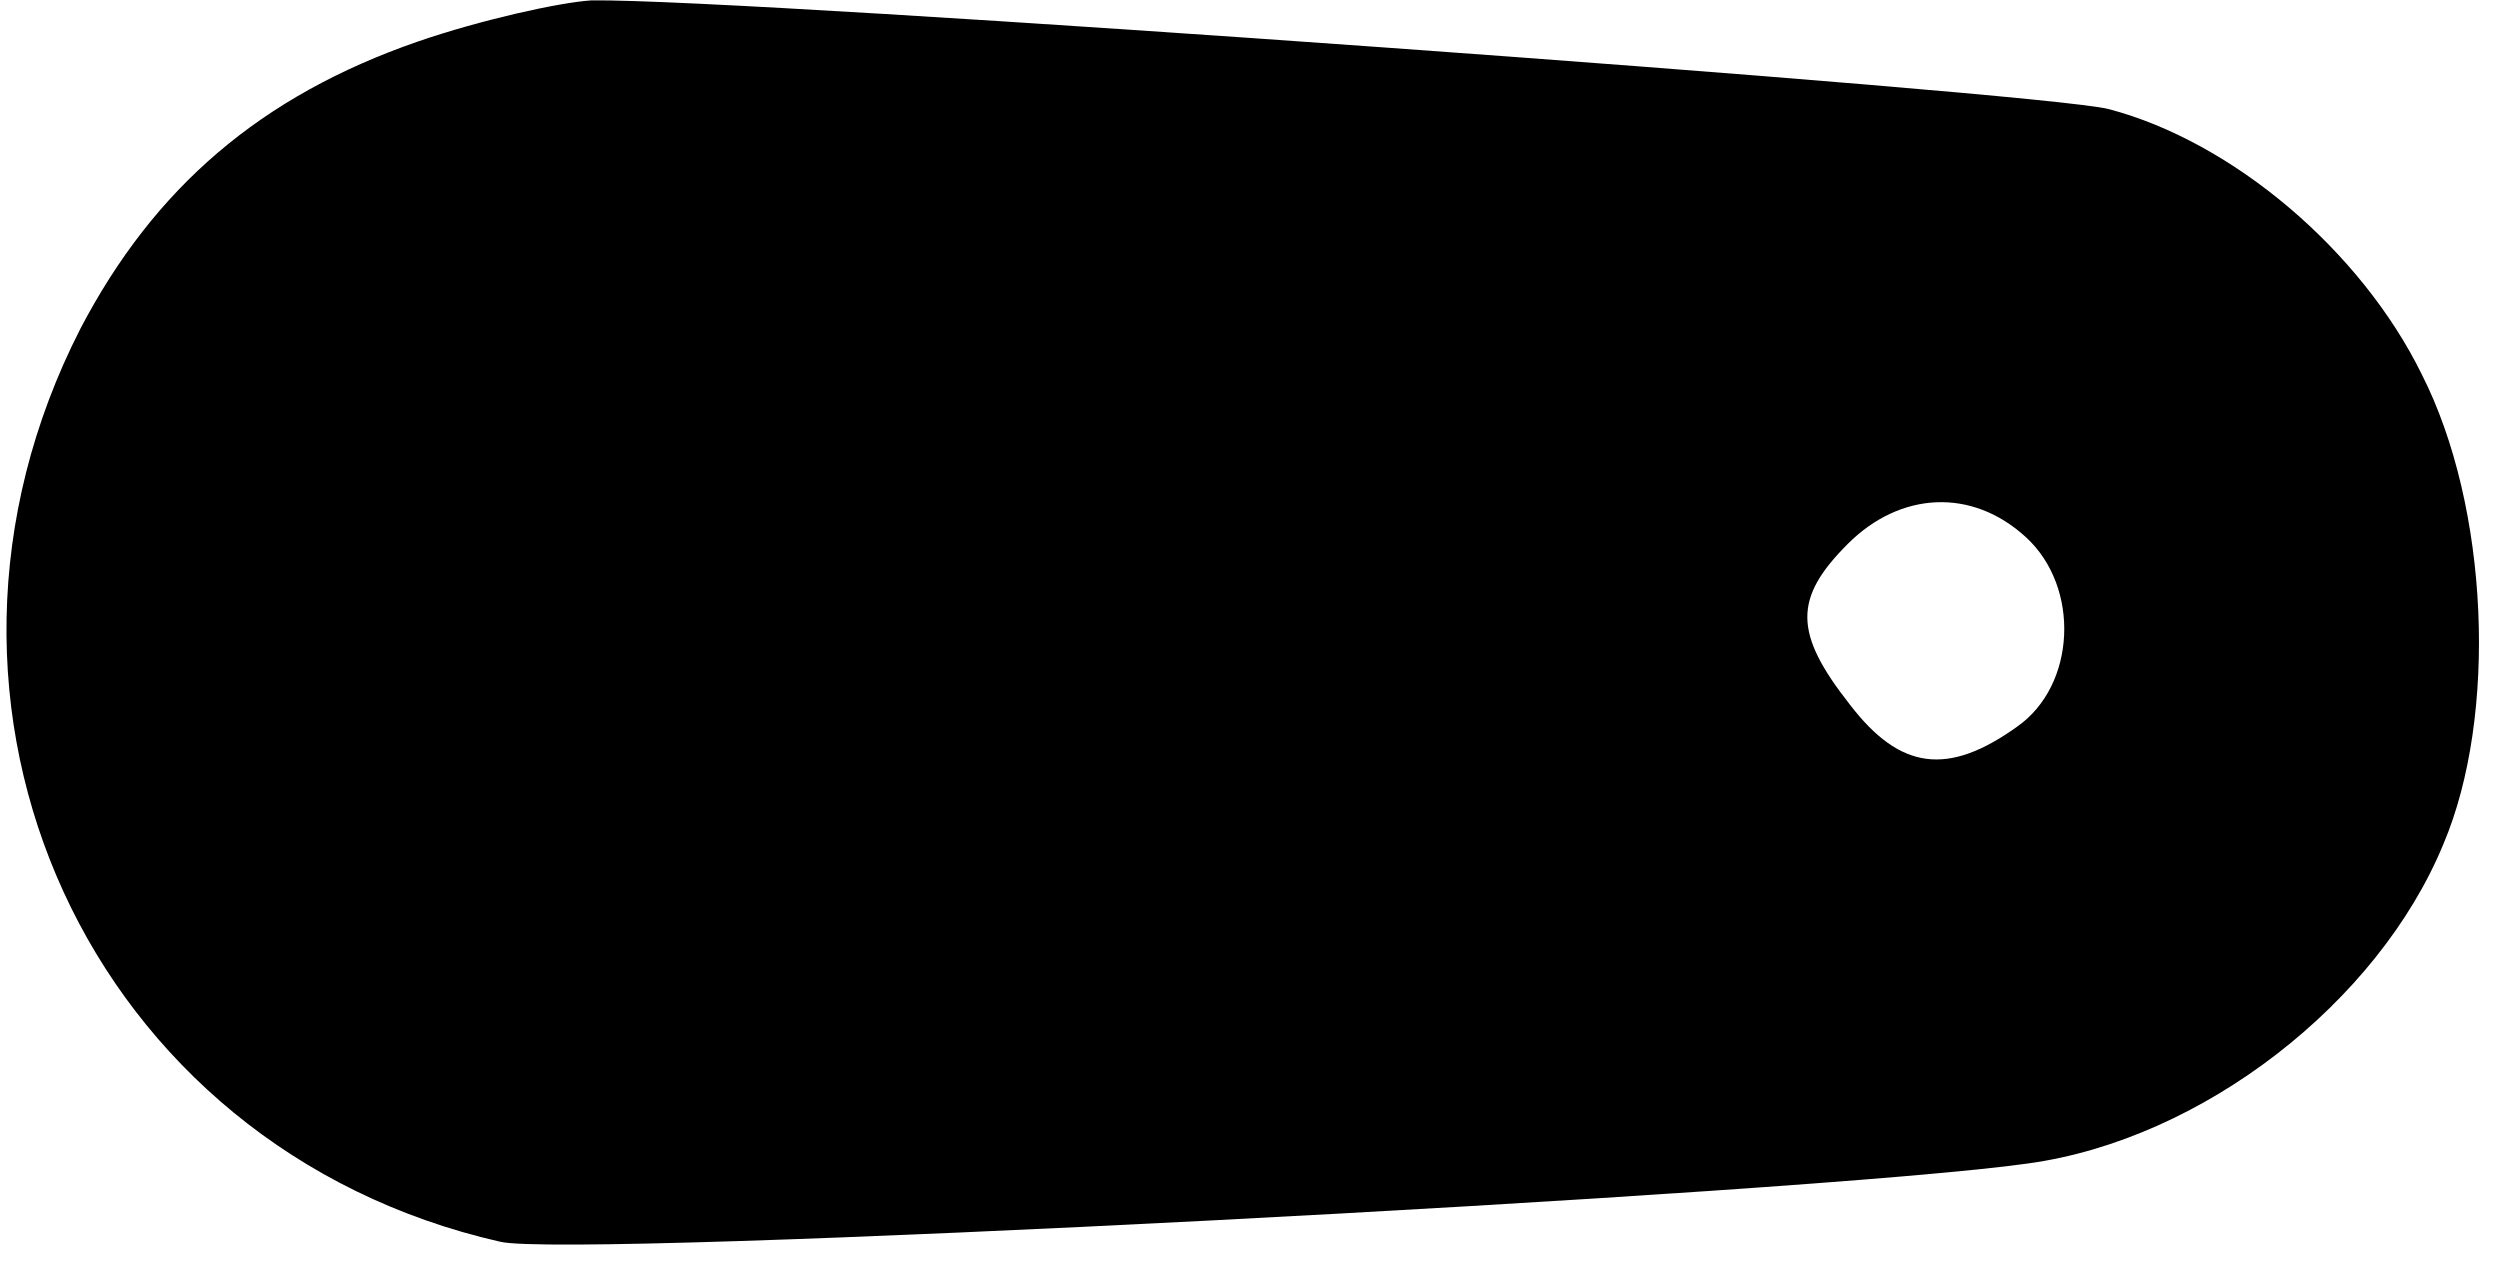 <?xml version="1.0" encoding="UTF-8" standalone="yes"?>
<svg version="1.0" xmlns="http://www.w3.org/2000/svg" width="30.28mm" height="15.281mm" viewBox="0 0 115 58" preserveAspectRatio="xMidYMid meet">
  <g transform="translate(0,58) scale(0.1,-0.1)" fill="#000000" stroke="none">
    <path d="M192 561 c-72 -25 -121 -67 -155 -132 -89 -174 4 -377 193 -420 32
-8 605 22 703 36 80 11 161 74 191 147 25 59 21 155 -10 216 -28 57 -87 107
-144 122 -31 8 -626 51 -698 50 -15 -1 -51 -9 -80 -19z m740 -228 c25 -23 23
-68 -4 -87 -32 -23 -54 -20 -77 10 -26 33 -26 49 -1 74 24 24 57 26 82 3z"/>
  </g>
</svg>
